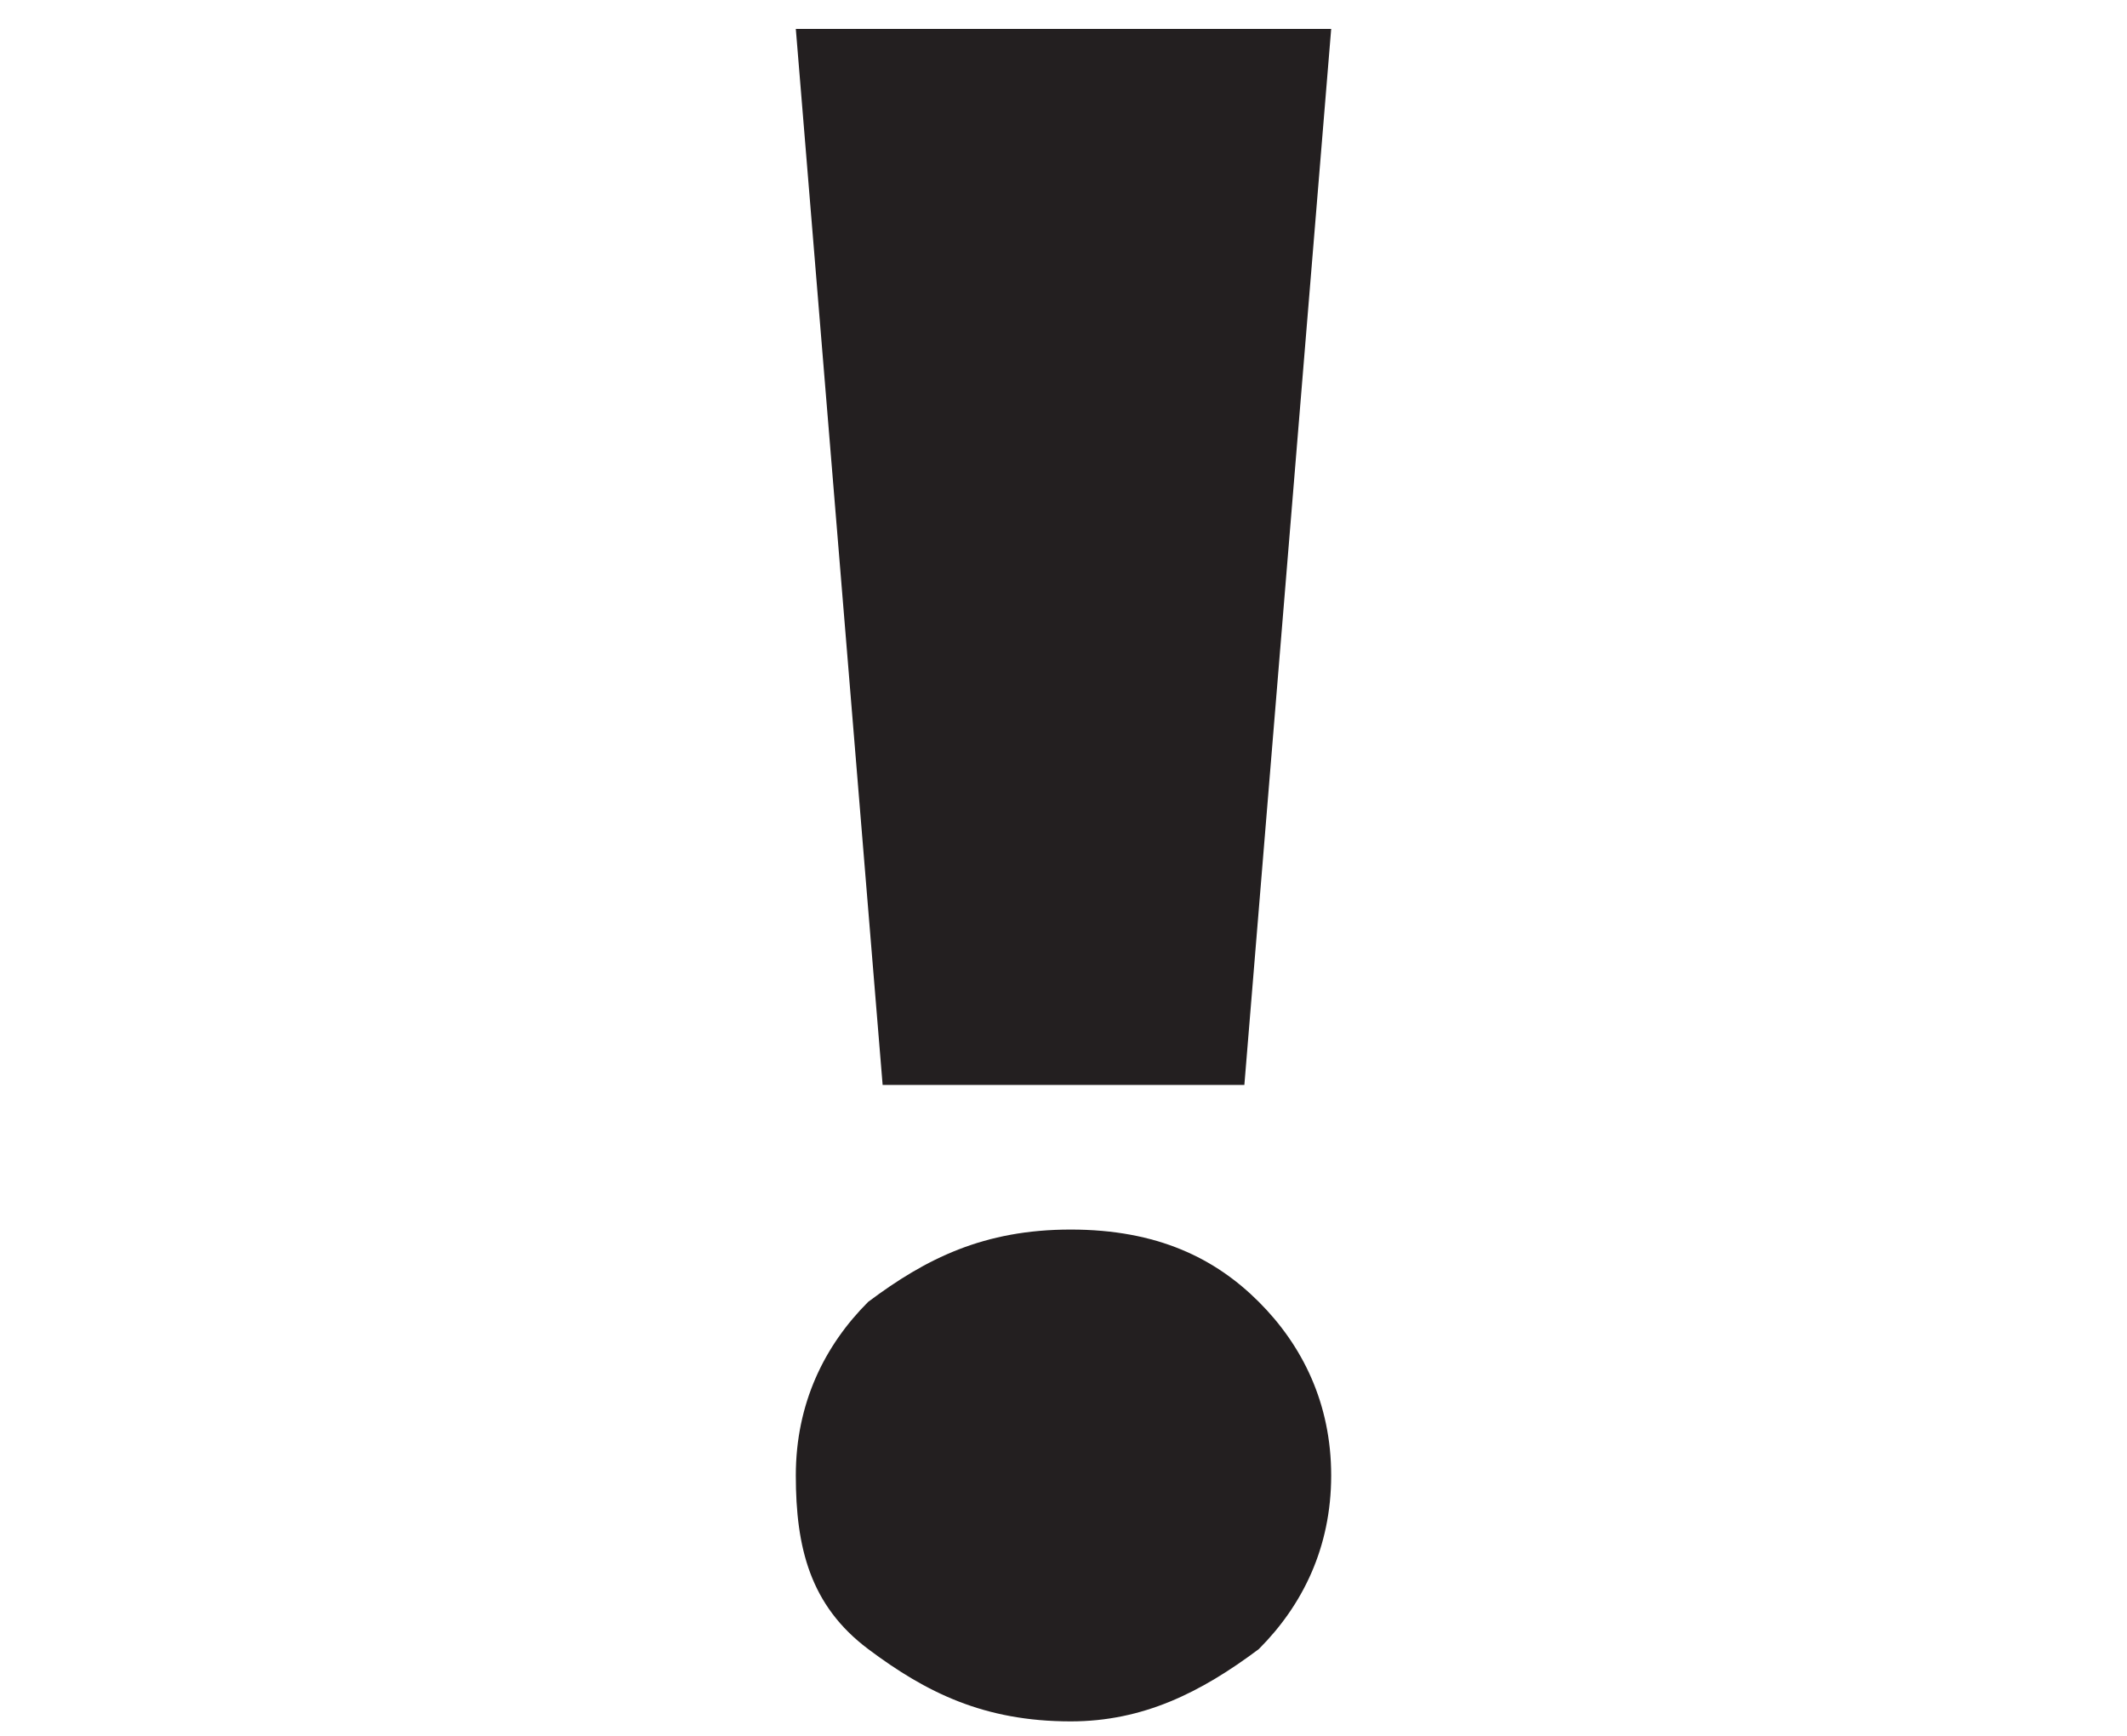 <?xml version="1.0" encoding="UTF-8"?> <!-- Generator: Adobe Illustrator 26.5.0, SVG Export Plug-In . SVG Version: 6.00 Build 0) --> <svg xmlns="http://www.w3.org/2000/svg" xmlns:xlink="http://www.w3.org/1999/xlink" version="1.1" id="Layer_1" x="0px" y="0px" viewBox="0 0 14.7 12" style="enable-background:new 0 0 14.7 12;" xml:space="preserve"> <style type="text/css"> .st0{fill:#231F20;} </style> <g> <path class="st0" d="M6,11.4c-0.4-0.3-0.5-0.7-0.5-1.2c0-0.5,0.2-0.9,0.5-1.2c0.4-0.3,0.8-0.5,1.4-0.5s1,0.2,1.3,0.5 c0.3,0.3,0.5,0.7,0.5,1.2c0,0.5-0.2,0.9-0.5,1.2c-0.4,0.3-0.8,0.5-1.3,0.5C6.8,11.9,6.4,11.7,6,11.4z M5.5,0.2h3.7L8.6,7.5H6.1 L5.5,0.2z"></path> </g> </svg> 